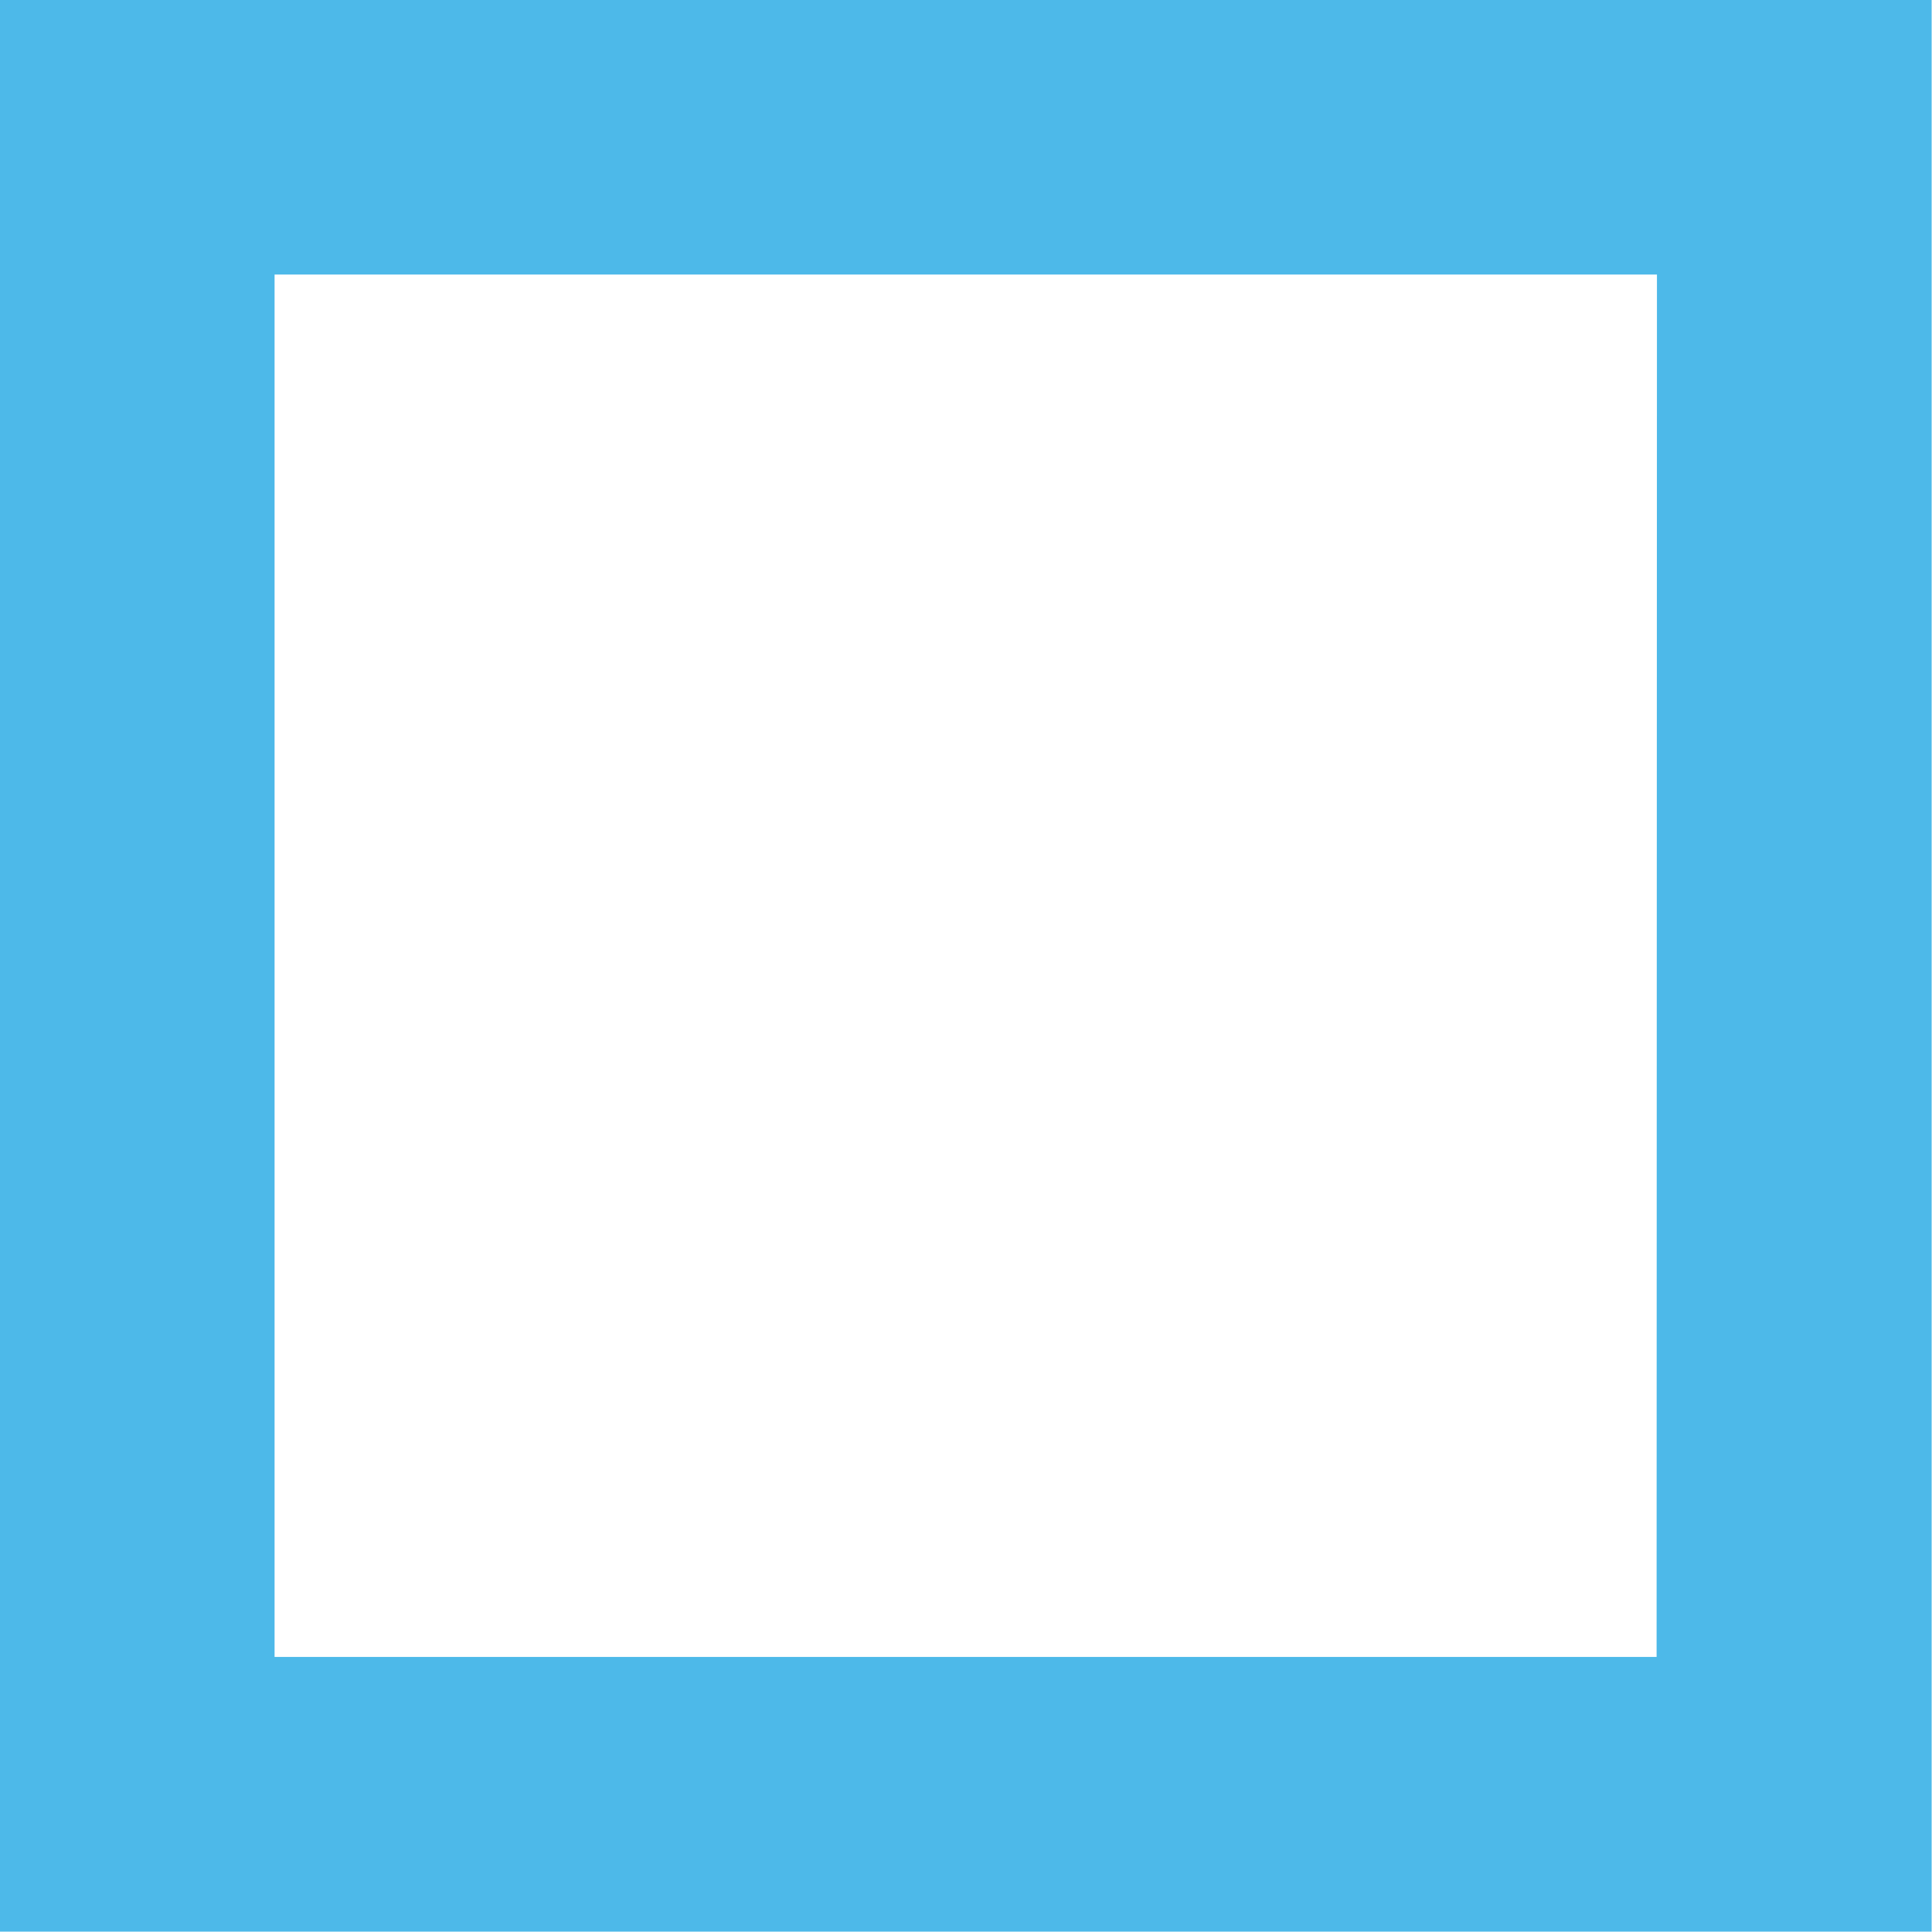 <?xml version="1.0" encoding="UTF-8"?> <svg xmlns="http://www.w3.org/2000/svg" width="162.33" height="162.3" viewBox="0 0 162.33 162.3"><g id="OBJECTS"><path d="M1367,561.47v162.3h162.33V561.47Zm139.22,139.22H1390.1V584.54h116.15Z" transform="translate(-1367.03 -561.47)" style="fill:#4db9e9"></path></g></svg> 